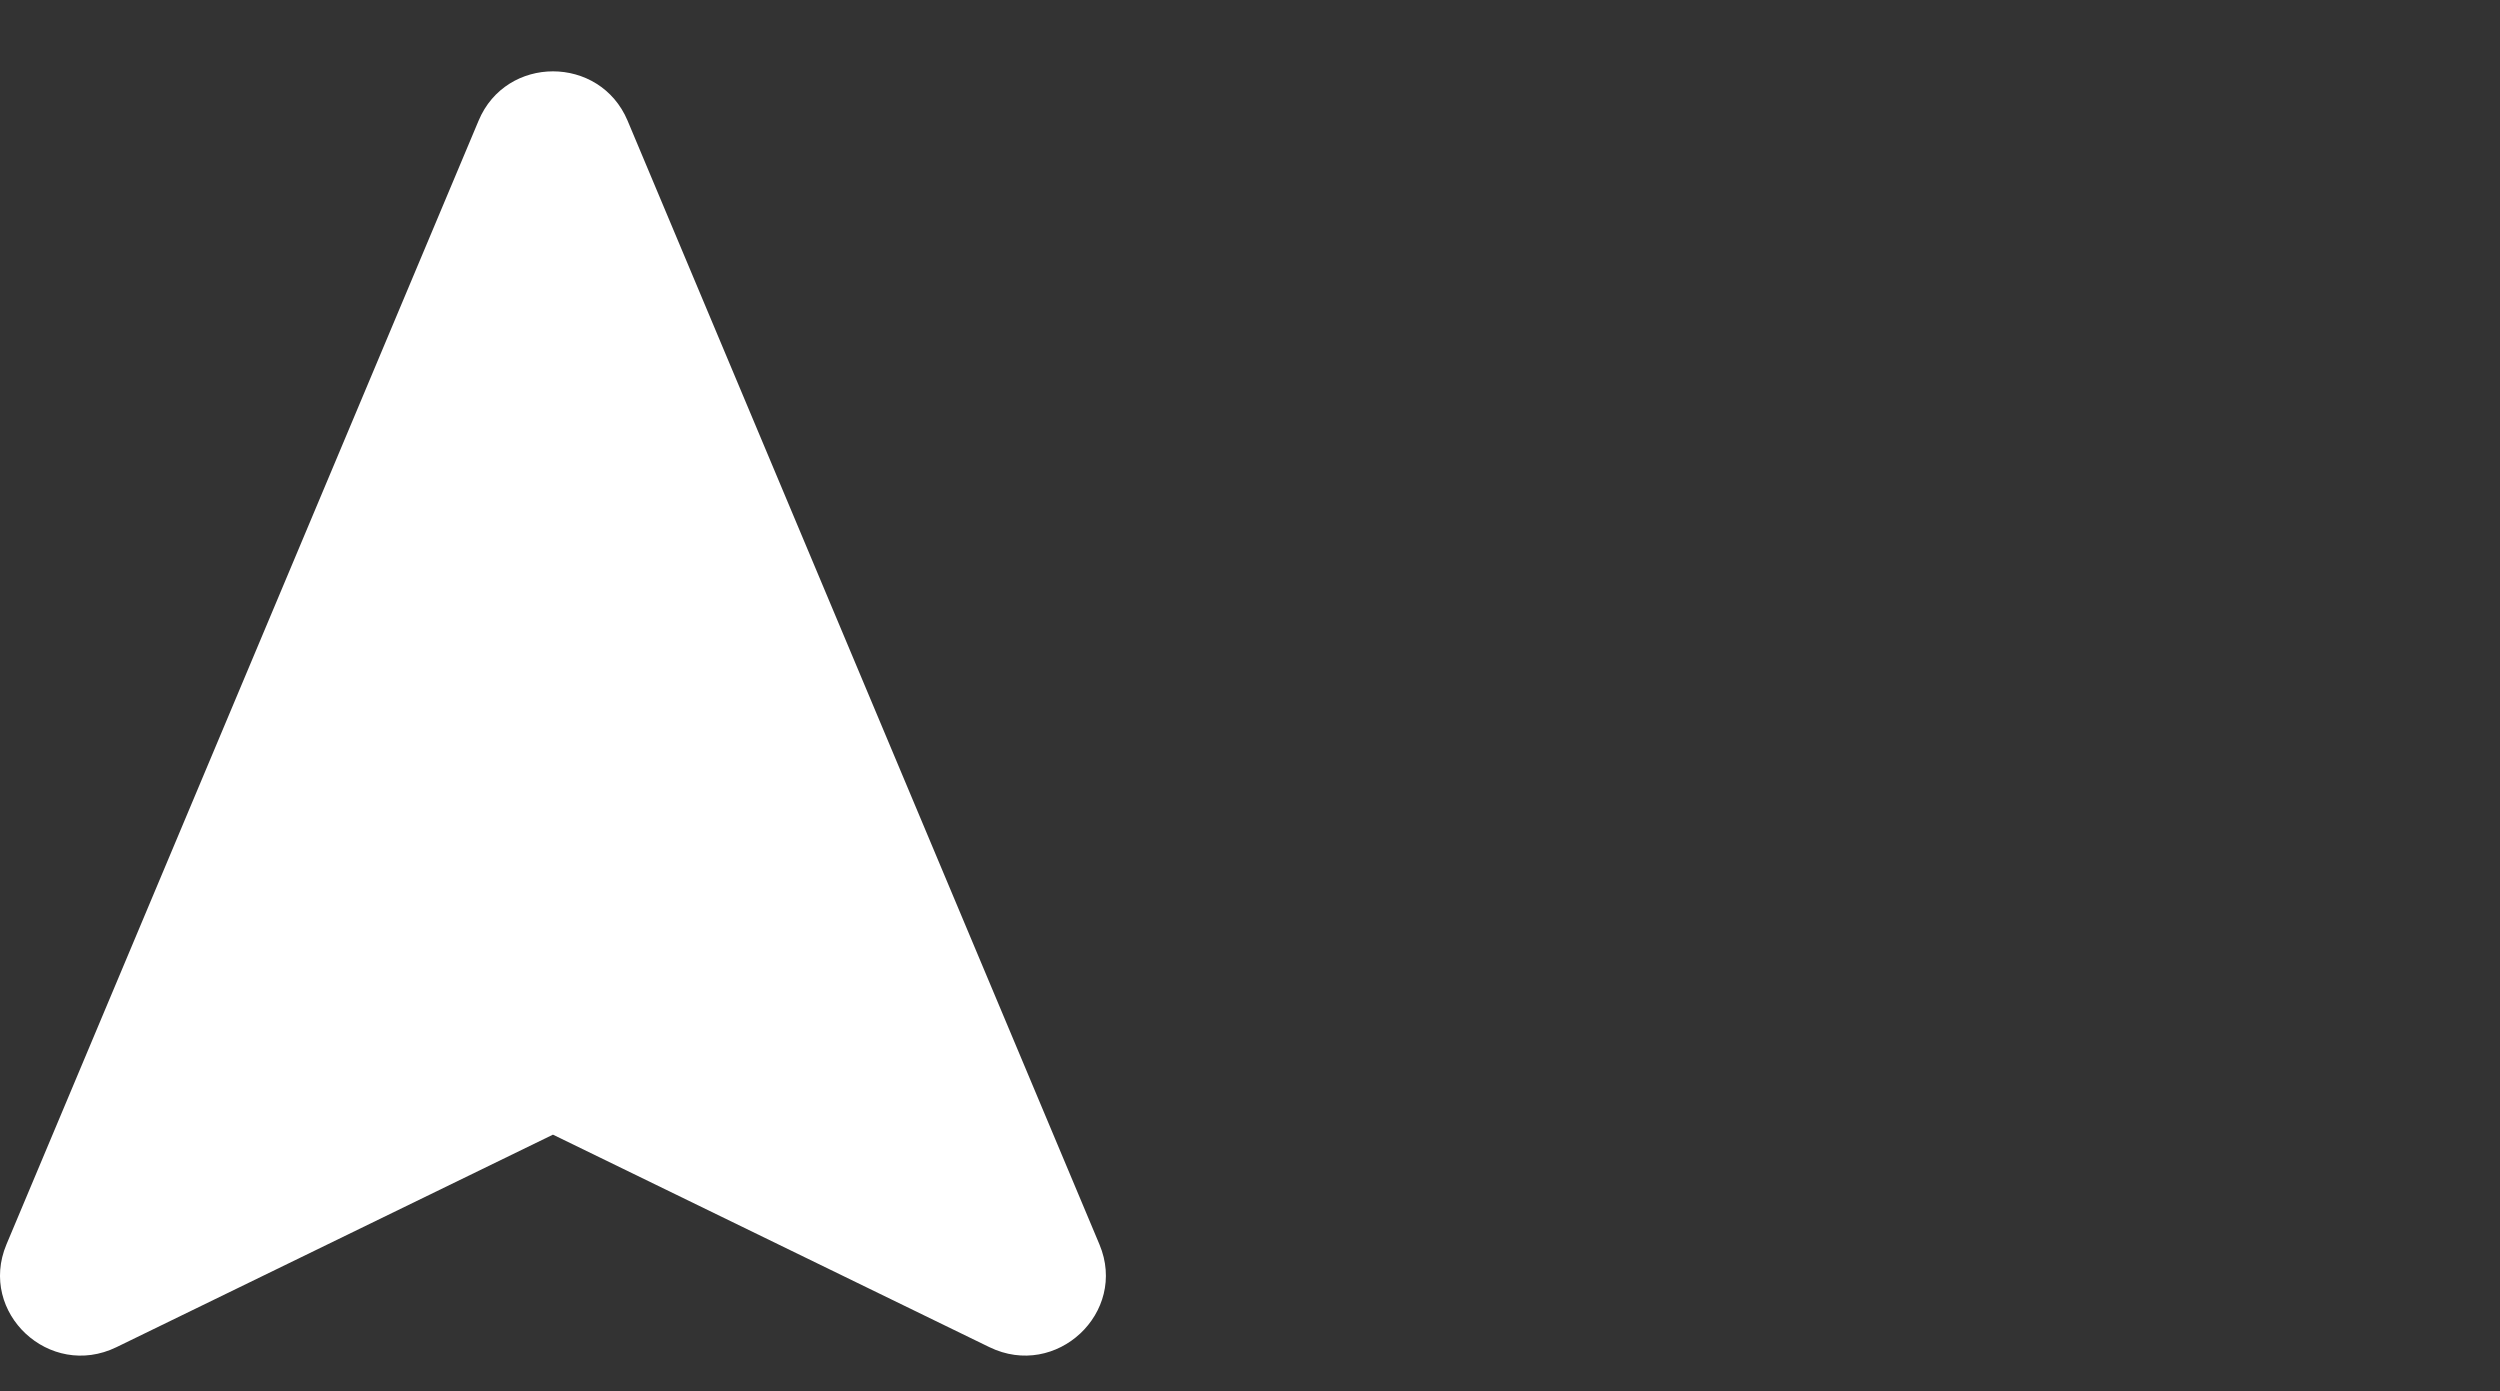 <?xml version="1.0" encoding="UTF-8"?>
<svg width="115px" height="64px" viewBox="0 0 115 64" version="1.1" xmlns="http://www.w3.org/2000/svg" xmlns:xlink="http://www.w3.org/1999/xlink">
    <rect x="0" y="0" width="115" height="64" fill="#333333" stroke="none"/>
    <g id="TAGIP" stroke="none" stroke-width="1" fill="none" fill-rule="evenodd">
        <g id="02Forms" transform="translate(-336, -7153)" fill="#FFFFFF">
            <g id="gpsphotos" transform="translate(336, 7153)">
                <g id="compass" transform="translate(0, 3.282)">
                    <path d="M45.513,58.687 L25.436,48.912 L5.359,58.687 C2.28,60.185 -1.017,57.104 0.296,53.963 L22.017,2.265 C23.282,-0.755 27.59,-0.755 28.867,2.265 L50.575,53.963 C51.889,57.092 48.591,60.185 45.513,58.687 L45.513,58.687 Z" id="Fill1"></path>
                </g>
            </g>
        </g>
    </g>
</svg>